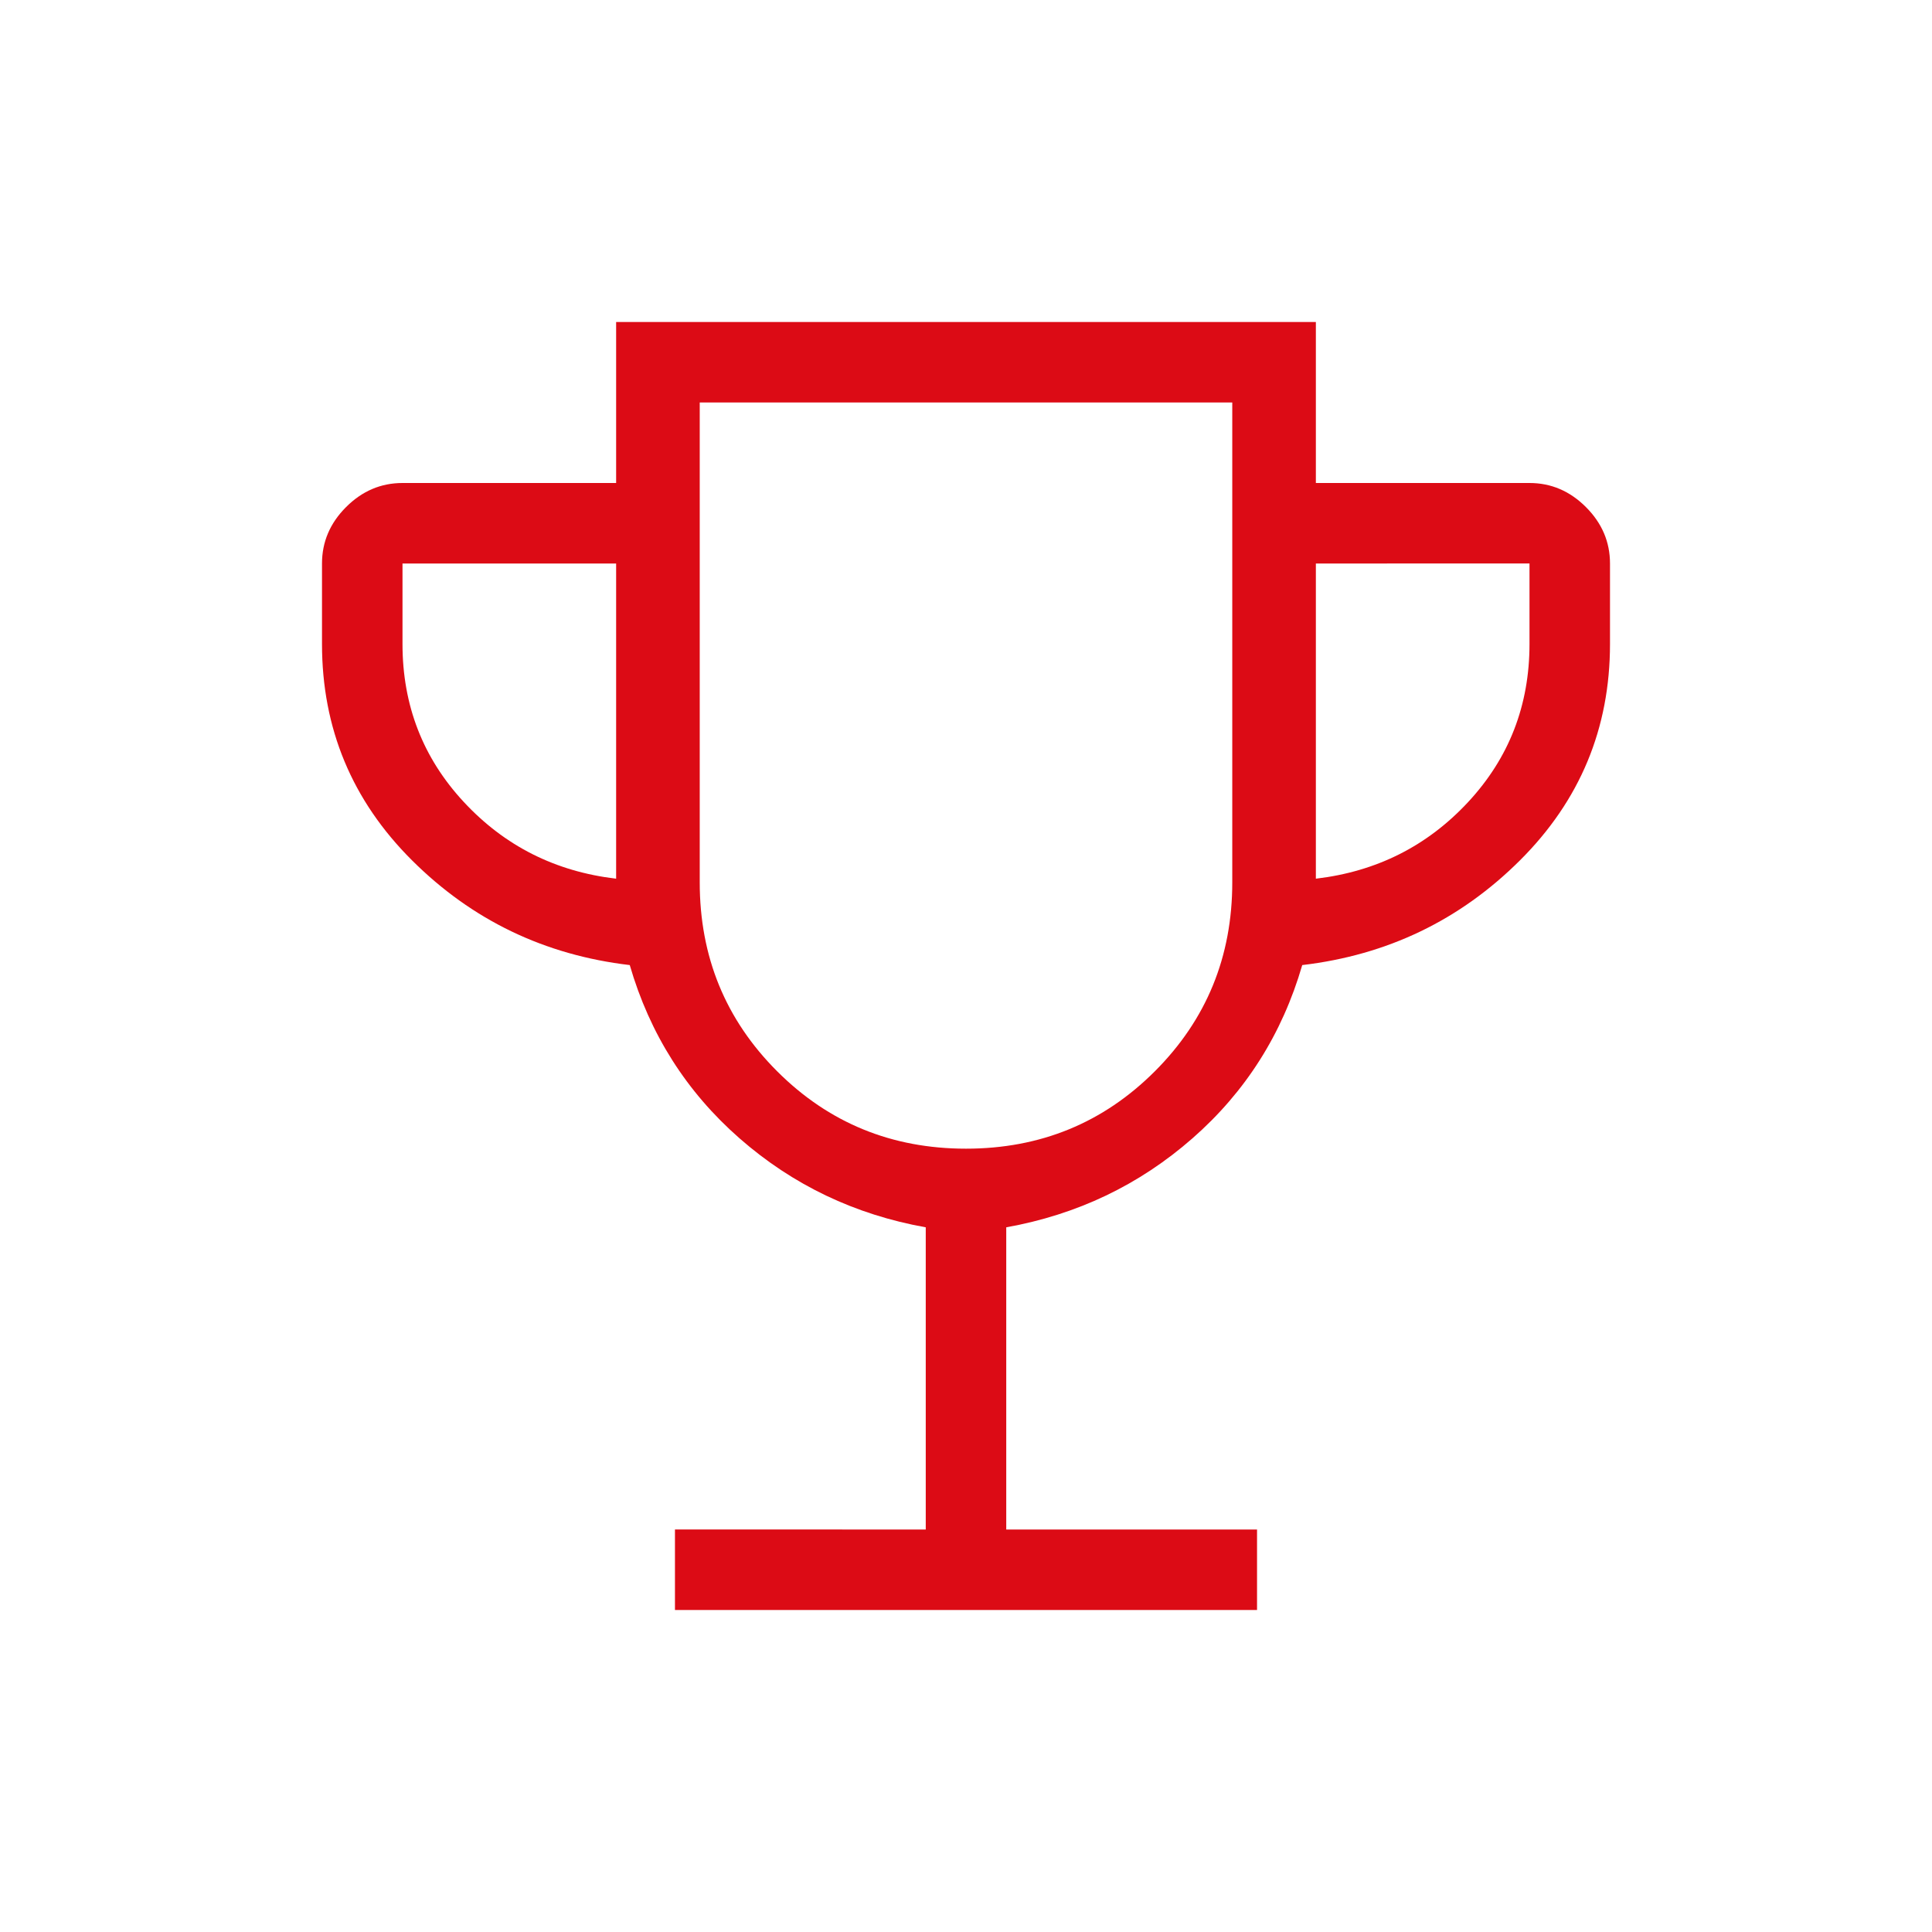 <svg xmlns="http://www.w3.org/2000/svg" height="48" viewBox="0 -960 960 960" width="48">
  <path fill="#dc0b15" d="M335.384-160v-40H460v-150.154q-52.846-9.461-92.5-44.192t-54.577-86.115q-63.462-7.462-108.192-52.039Q160-577.077 160-640v-40q0-16.077 11.961-28.039Q183.923-720 200-720h106.154v-80h347.692v80H760q16.077 0 28.039 11.961Q800-696.077 800-680v40q0 62.923-44.731 107.5-44.73 44.577-108.192 52.039-14.923 51.384-54.577 86.115-39.654 34.731-92.5 44.192V-200h124.616v40H335.384Zm-29.23-363.385V-680H200v40q0 45.692 30.461 78.5 30.462 32.808 75.693 38.115ZM480-389.231q55.385 0 93.846-38.461 38.462-38.462 38.462-93.846V-760H347.692v238.462q0 55.384 38.462 93.846 38.461 38.461 93.846 38.461Zm173.846-134.154q45.231-5.307 75.693-38.115Q760-594.308 760-640v-40H653.846v156.615ZM480-574.615Z"/>
</svg>